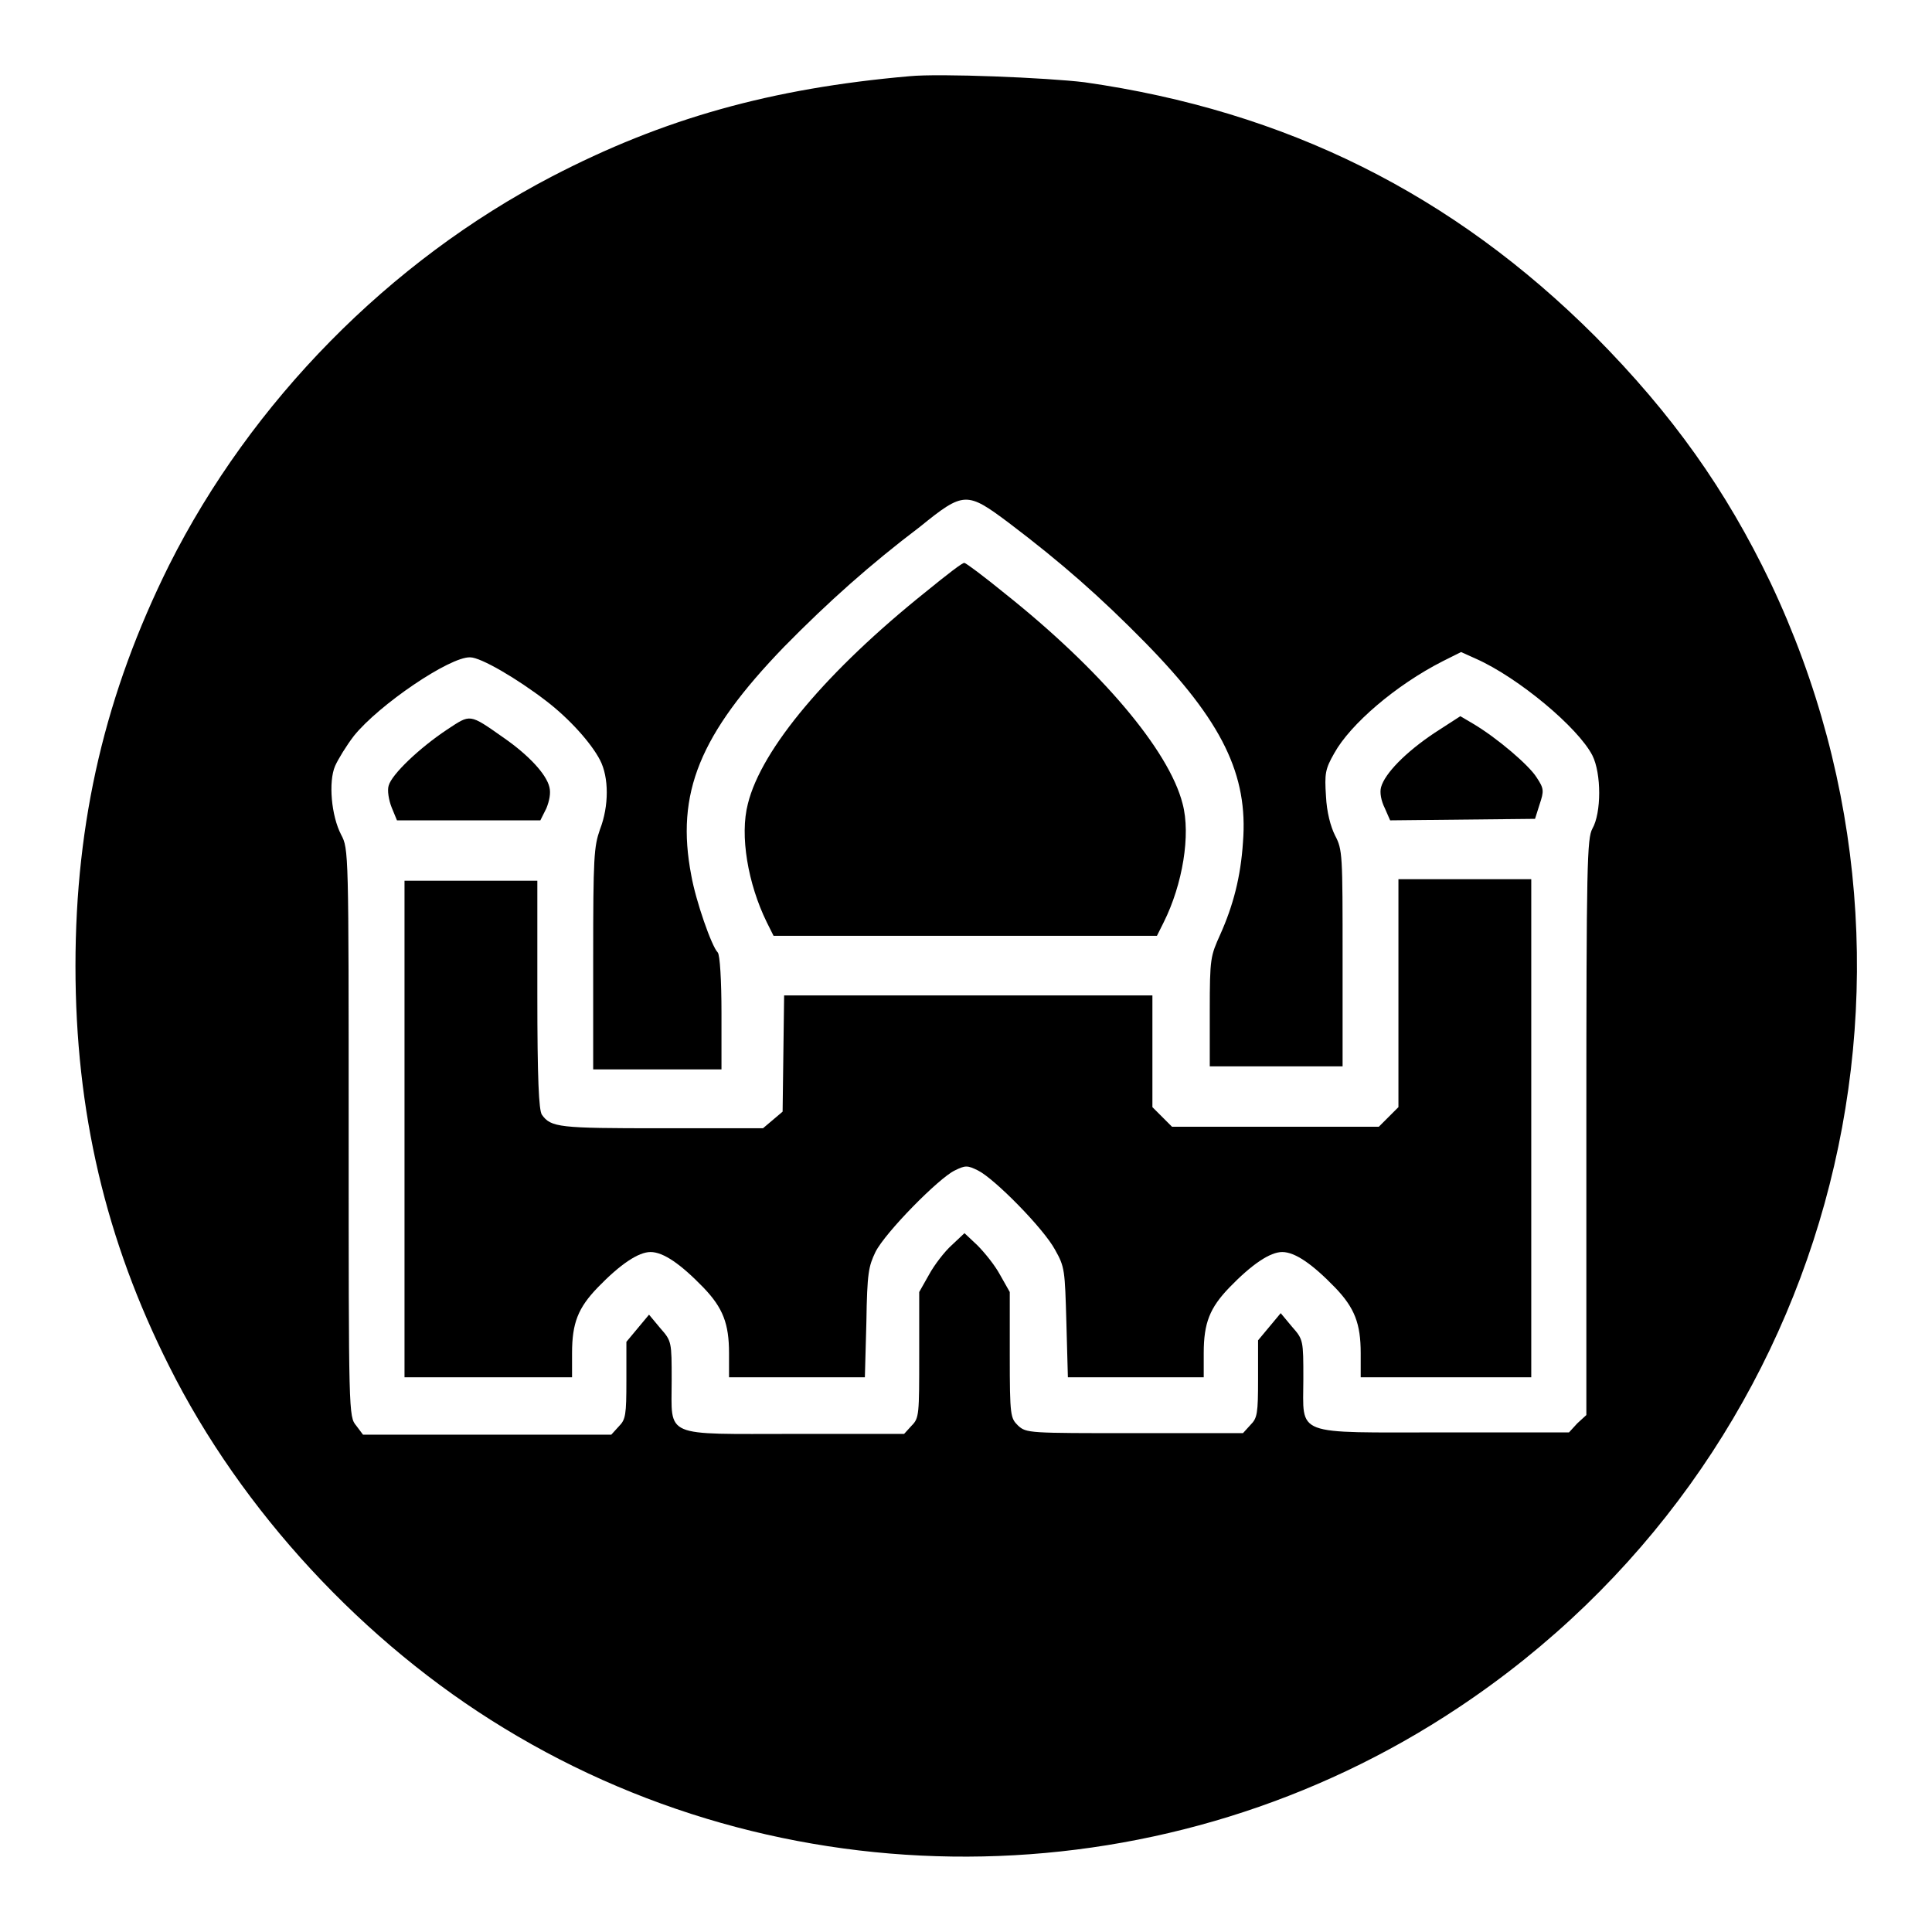 <?xml version="1.0" encoding="utf-8"?>
<!-- Svg Vector Icons : http://www.onlinewebfonts.com/icon -->
<!DOCTYPE svg PUBLIC "-//W3C//DTD SVG 1.1//EN" "http://www.w3.org/Graphics/SVG/1.1/DTD/svg11.dtd">
<svg version="1.1" xmlns="http://www.w3.org/2000/svg" xmlns:xlink="http://www.w3.org/1999/xlink" x="0px" y="0px" viewBox="0 0 256 256" enable-background="new 0 0 256 256" xml:space="preserve">
<g><g><g><path fill="#000000" d="M120.5,10.1c-18.3,1.6-32.6,5.6-47.4,13.3C51.6,34.6,33.3,53.2,22.4,74.9C14,91.8,10,108.7,10,128c0,19.3,4,36.3,12.4,53c9.6,19.2,25.8,36.7,44.4,48c38.7,23.6,88.4,22.6,126.4-2.7c49.1-32.6,66.6-95.9,41.4-149.1c-5.9-12.3-13-22.3-23.2-32.6c-18.9-18.9-41-29.9-67.7-33.7C138.8,10.3,124.5,9.7,120.5,10.1z M133.7,69.3c7,5.3,12.1,9.8,18,15.8c10.3,10.5,13.7,17.6,13,26.5c-0.3,4.6-1.3,8.4-3,12.2c-1.3,2.9-1.4,3.1-1.4,10.2v7.3h8.8h8.8v-14.3c0-13.8,0-14.4-1-16.3c-0.6-1.2-1.1-3.1-1.2-5.2c-0.2-3-0.1-3.6,1.1-5.7c2.1-3.8,8.1-9,14.4-12.2l2.4-1.2l2,0.9c5.6,2.5,13.5,9.1,15.4,12.8c1.2,2.4,1.2,7.6,0,9.7c-0.7,1.3-0.8,4.5-0.8,39.6v38.1l-1.2,1.1l-1.1,1.2h-16.5c-20.2,0-18.7,0.6-18.7-7.1c0-5.1,0-5.2-1.5-6.9l-1.5-1.8l-1.5,1.8l-1.5,1.8v5.1c0,4.6-0.1,5.2-1,6.1l-1,1.1h-14.4c-14,0-14.3,0-15.4-1c-1-1-1.1-1.2-1.1-9.3v-8.4l-1.3-2.3c-0.7-1.3-2.1-3-3-3.9l-1.7-1.6l-1.7,1.6c-0.9,0.8-2.3,2.6-3,3.9l-1.3,2.3v8.3c0,7.9,0,8.4-1,9.4l-1,1.1h-14.4c-17.7,0-16.4,0.6-16.4-7.1c0-5.1,0-5.2-1.5-6.9l-1.5-1.8l-1.5,1.8l-1.5,1.8v5.1c0,4.6-0.1,5.2-1,6.1l-1,1.1H64.6H48.1l-0.9-1.2c-1-1.2-1-1.5-1-38.8c0-37.4,0-37.6-1-39.5c-1.3-2.5-1.7-7-0.8-9.1c0.4-0.9,1.5-2.7,2.5-4c3.3-4.1,12.7-10.5,15.4-10.4c1.4,0,6.2,2.8,10.1,5.8c3,2.3,5.9,5.5,7.1,7.8c1.2,2.3,1.2,6.1,0,9.2c-0.8,2.3-0.9,3.6-0.9,17.1v14.7h8.5h8.5v-7.5c0-4.2-0.2-7.7-0.5-8c-0.8-0.8-2.9-6.8-3.5-10.2c-2.1-10.9,1.1-18.7,12.3-30.3c5.9-6,11.4-10.9,18-15.9C127.7,65.1,128.1,65.1,133.7,69.3z"/><path fill="#000000" d="M122.7,78.4c-13,10.4-21.8,20.8-23.6,28.1c-1.1,4.2,0,10.6,2.5,15.7l0.9,1.8h25.4h25.4l0.9-1.8c2.5-5,3.6-11.6,2.5-15.7c-1.8-7.1-10.9-17.8-23.6-27.9c-2.7-2.2-5.1-4-5.3-4C127.7,74.4,125.4,76.2,122.7,78.4z"/><path fill="#000000" d="M59.2,96.7c-3.6,2.4-7.3,5.9-7.7,7.4c-0.2,0.6,0,1.9,0.4,2.9l0.7,1.7h9.5h9.5l0.8-1.6c0.4-1,0.6-2,0.4-2.8c-0.4-1.7-2.7-4.2-6-6.5C62.1,94.5,62.4,94.6,59.2,96.7z"/><path fill="#000000" d="M190.1,97.1c-3.9,2.6-6.6,5.4-7.1,7.2c-0.2,0.7,0,1.8,0.5,2.8l0.7,1.6l9.6-0.1l9.6-0.1l0.6-1.9c0.6-1.8,0.6-2.1-0.4-3.6c-1-1.6-5.2-5.2-8.4-7.1l-1.7-1L190.1,97.1z"/><path fill="#000000" d="M53.6,149.5v33h11.1h11.1v-3.2c0-4,0.8-6,3.4-8.7c3-3.1,5.4-4.7,7-4.7c1.7,0,4,1.6,7,4.7c2.6,2.7,3.4,4.8,3.4,8.7v3.2h9h9l0.2-7.3c0.1-6.6,0.3-7.4,1.2-9.3c1.3-2.6,8.4-9.8,10.5-10.8c1.4-0.7,1.7-0.7,3.1,0c2.2,1.1,8.7,7.7,10.2,10.5c1.3,2.3,1.3,2.7,1.5,9.6l0.2,7.3h9h9v-3.2c0-4,0.8-6,3.4-8.7c3-3.1,5.4-4.7,7-4.7c1.7,0,4,1.6,7,4.7c2.6,2.7,3.4,4.8,3.4,8.7v3.2h11.3h11.3v-33v-33h-8.8h-8.8v15.1v15.1l-1.3,1.3l-1.3,1.3h-13.7h-13.7l-1.3-1.3l-1.3-1.3v-7.4v-7.4l-2.3,0c-1.2,0-11.1,0-21.9,0c-10.8,0-20.7,0-22.1,0l-2.5,0l-0.1,7.7l-0.1,7.7l-1.3,1.1l-1.3,1.1H87.5c-13.4,0-14.5-0.1-15.7-1.8c-0.4-0.6-0.6-4.7-0.6-15.9v-15.1h-8.8h-8.8L53.6,149.5L53.6,149.5z"/></g></g></g>
</svg>